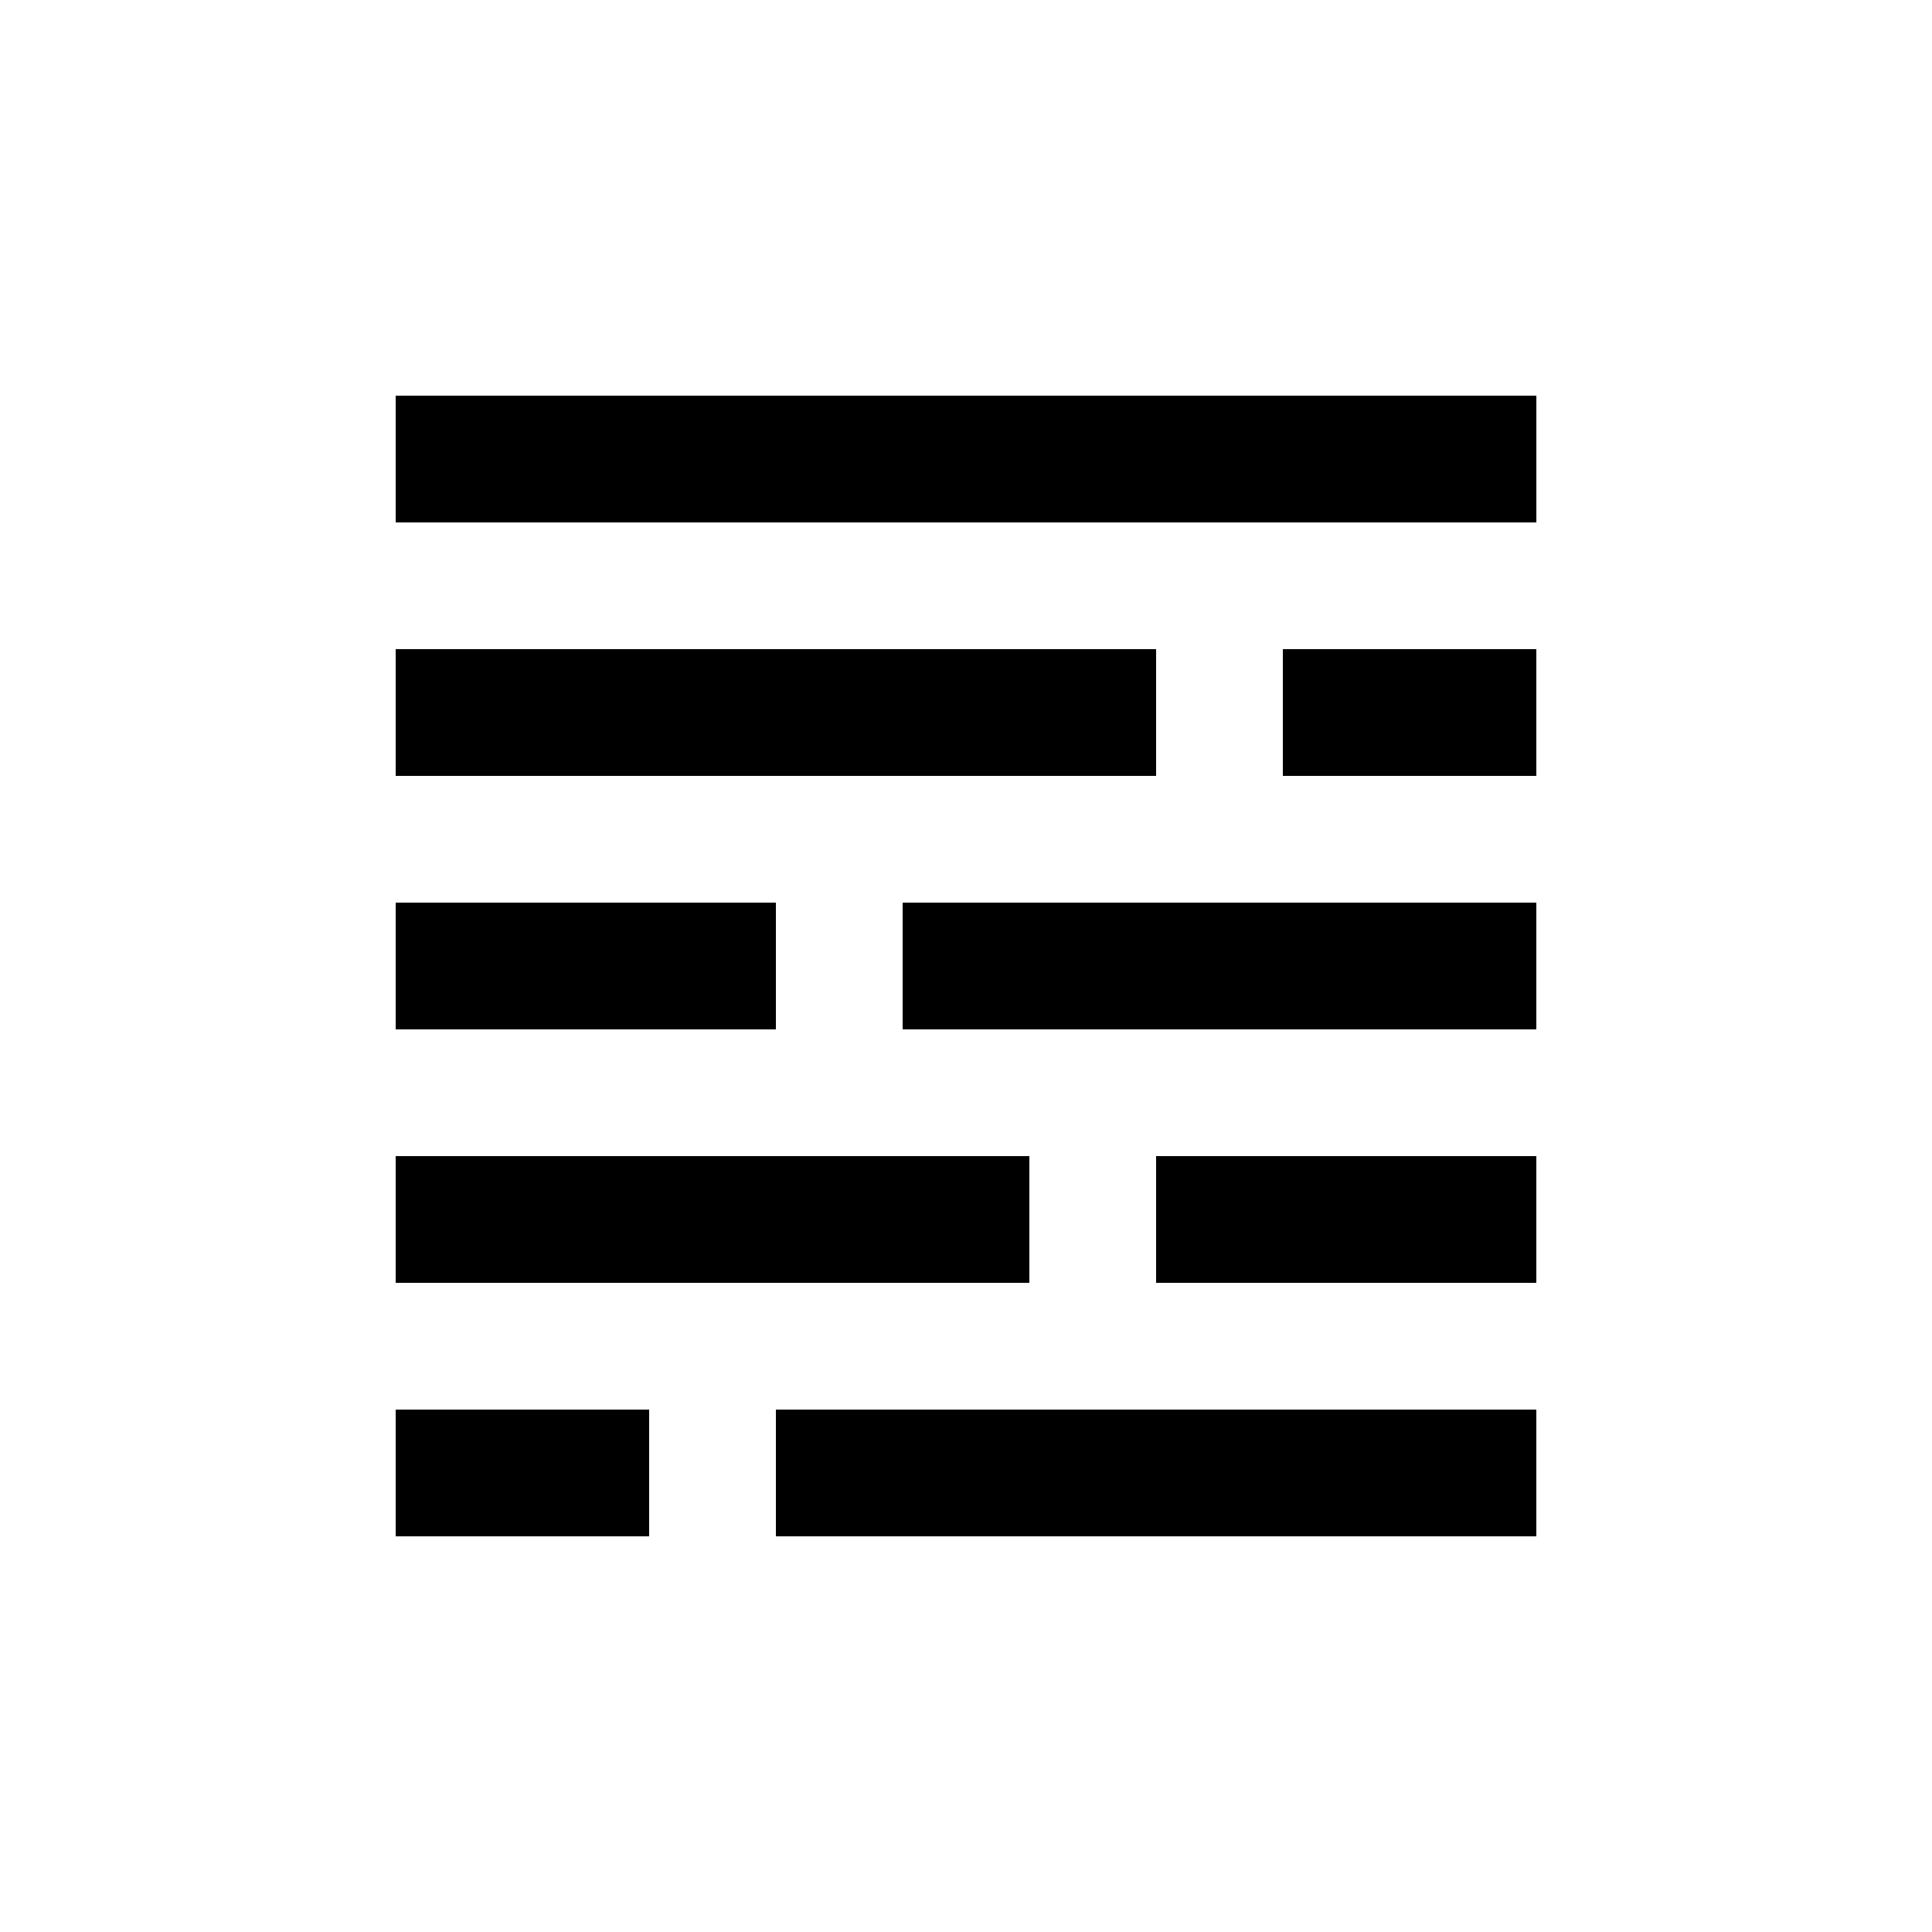 <?xml version="1.0" encoding="UTF-8"?>
<!-- Uploaded to: ICON Repo, www.svgrepo.com, Generator: ICON Repo Mixer Tools -->
<svg fill="#000000" width="800px" height="800px" version="1.1" viewBox="144 144 512 512" xmlns="http://www.w3.org/2000/svg">
 <g>
  <path d="m248.86 248.86h302.29v33.59h-302.29z"/>
  <path d="m248.86 316.03h201.52v33.59h-201.52z"/>
  <path d="m483.97 316.03h67.172v33.59h-67.172z"/>
  <path d="m383.21 383.21h167.93v33.59h-167.93z"/>
  <path d="m248.86 383.21h100.76v33.59h-100.76z"/>
  <path d="m248.86 450.38h167.93v33.582h-167.93z"/>
  <path d="m450.38 450.38h100.76v33.582h-100.76z"/>
  <path d="m248.86 517.56h67.172v33.582h-67.172z"/>
  <path d="m349.62 517.56h201.52v33.582h-201.52z"/>
 </g>
</svg>